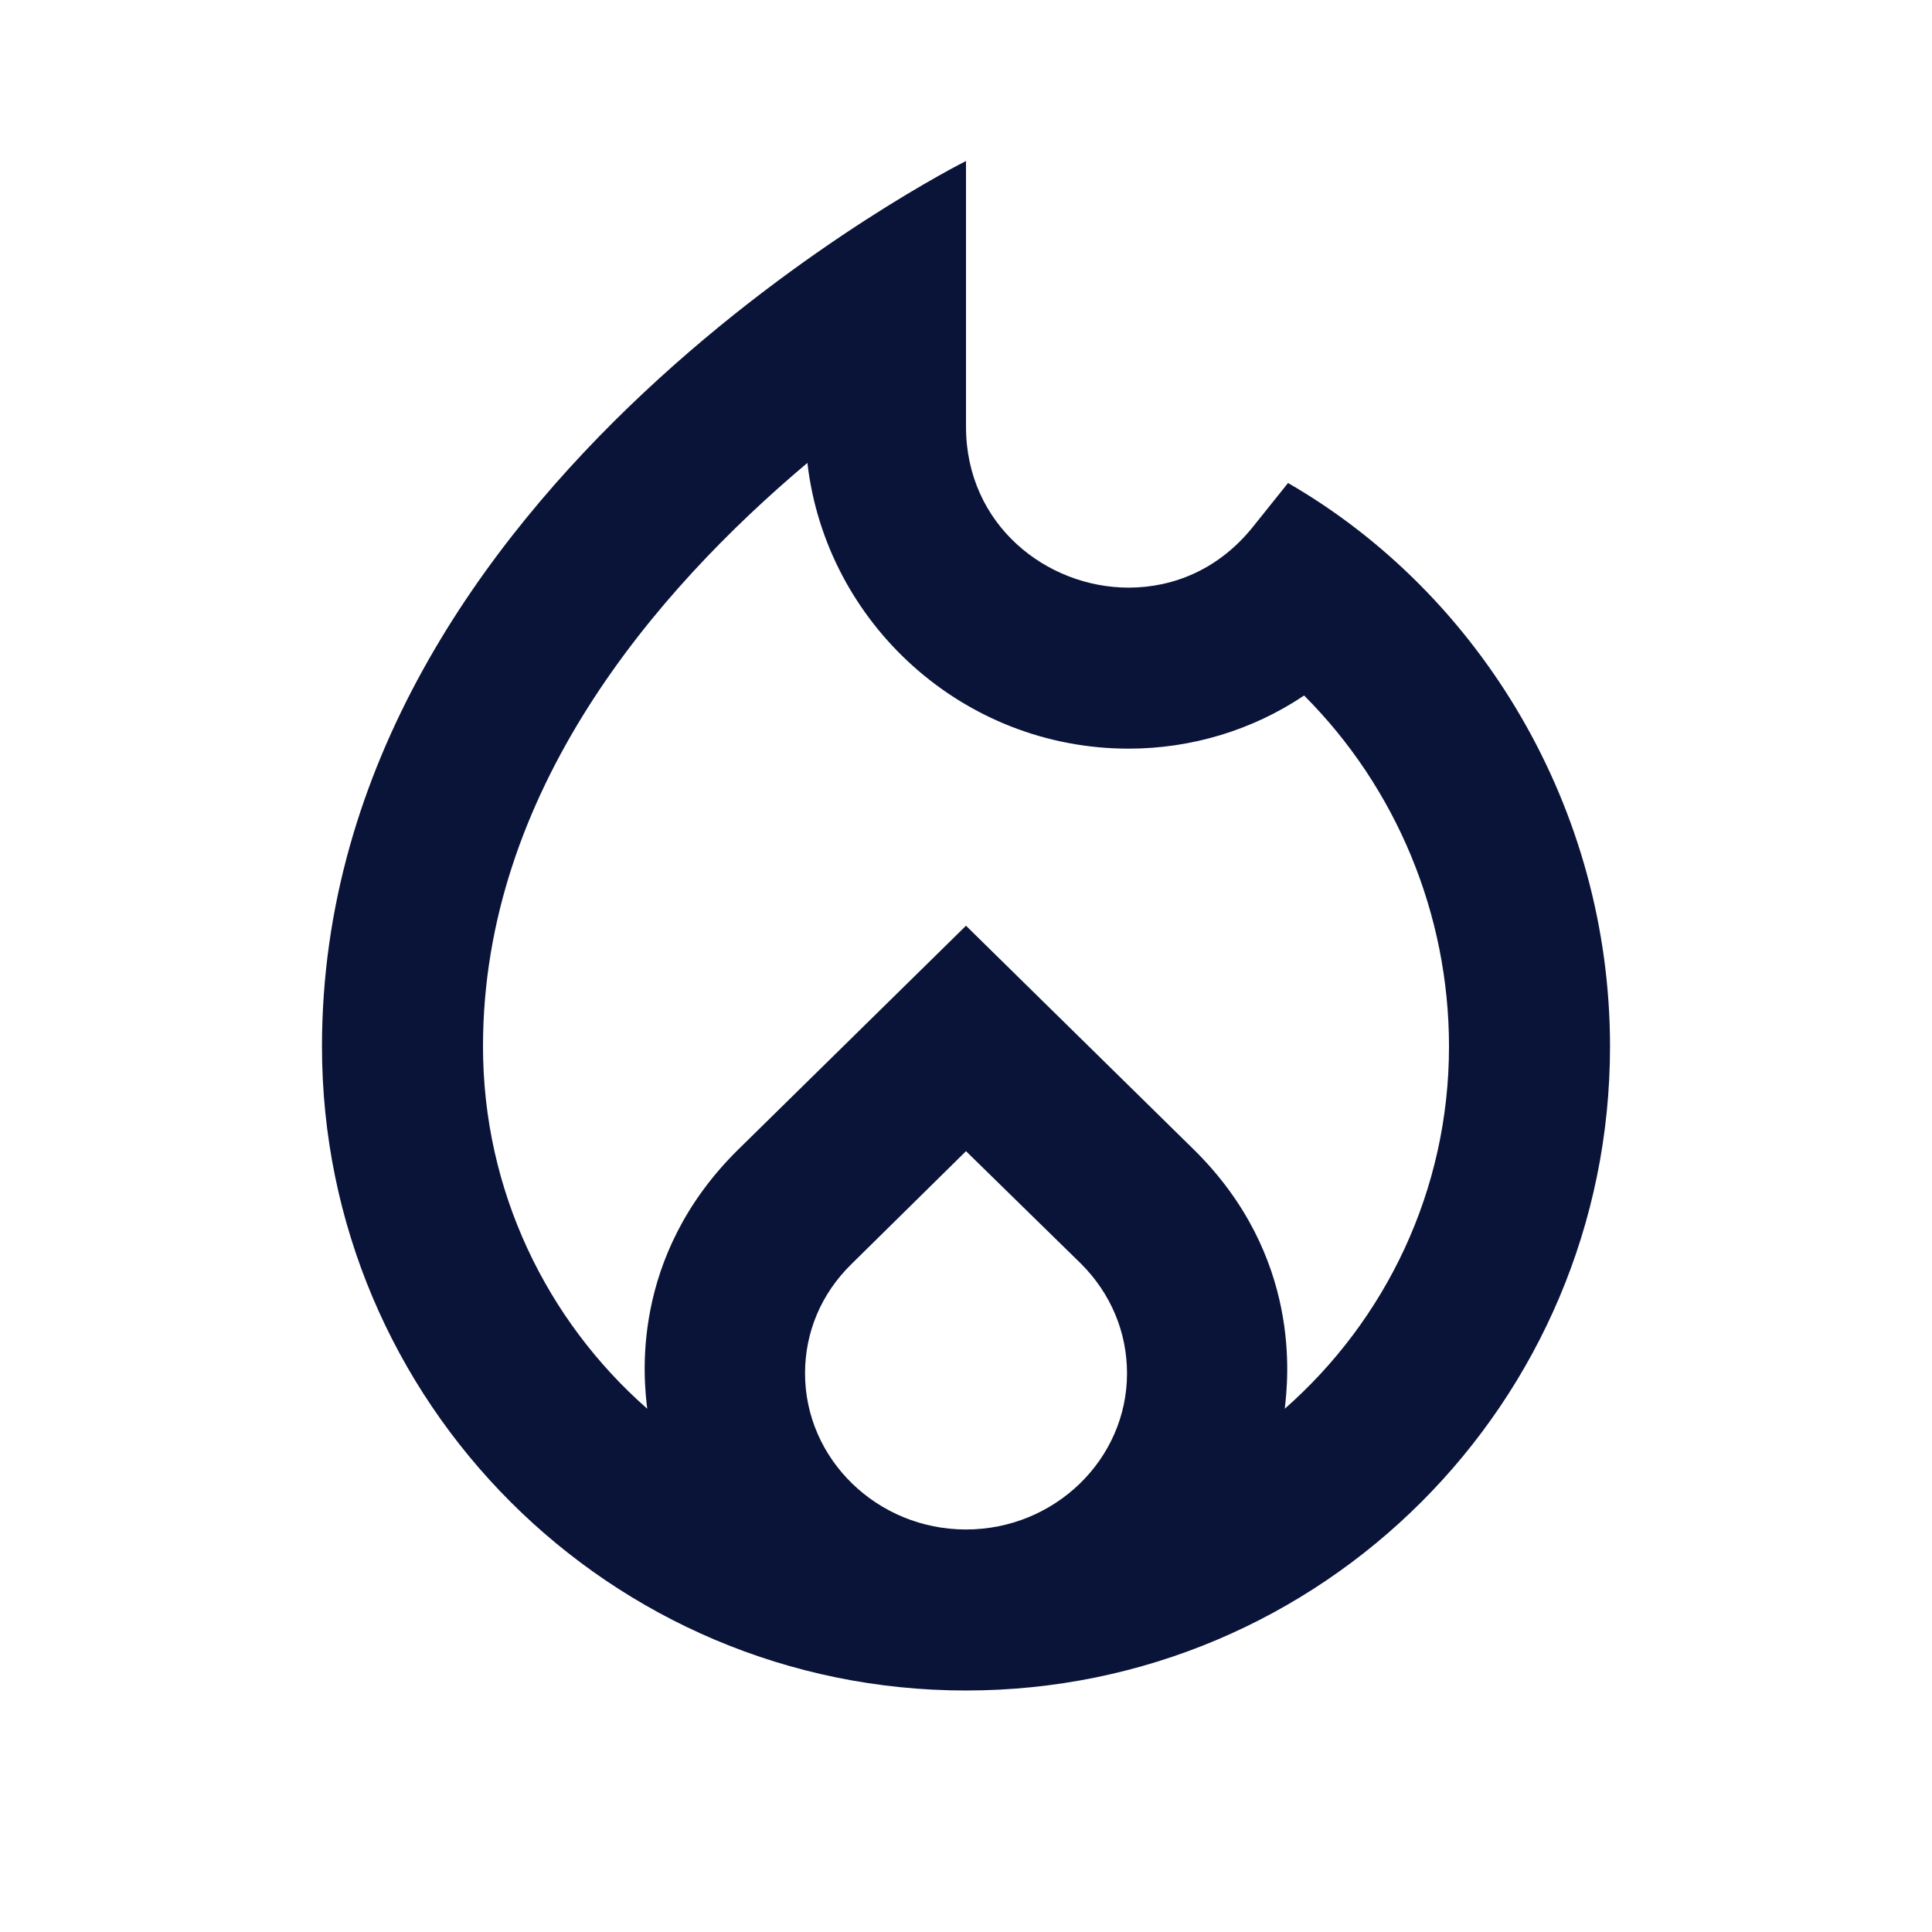 <svg width="32" height="32" viewBox="0 0 32 32" fill="none" xmlns="http://www.w3.org/2000/svg">
<g clip-path="url(#clip0_109_2742)">
<path d="M21.334 8L20.747 8.733C20.187 9.427 19.44 9.733 18.694 9.733C17.334 9.733 16 8.693 16 7.067V2.667C16 2.667 5.333 8 5.333 17.333C5.333 23.227 10.107 28 16 28C21.893 28 26.667 23.227 26.667 17.333C26.667 13.387 24.52 9.84 21.334 8ZM16 25.333C14.534 25.333 13.334 24.173 13.334 22.747C13.334 22.067 13.6 21.427 14.107 20.933L16 19.067L17.907 20.933C18.4 21.427 18.667 22.067 18.667 22.747C18.667 24.173 17.467 25.333 16 25.333ZM21.28 23.333C21.334 22.853 21.573 20.813 19.773 19.04L16 15.333L12.227 19.04C10.414 20.827 10.667 22.88 10.72 23.333C9.053 21.867 8 19.72 8 17.333C8 13.12 10.84 9.8 13.373 7.667C13.68 10.32 15.947 12.4 18.694 12.4C19.733 12.4 20.747 12.093 21.6 11.52C23.12 13.04 24 15.133 24 17.333C24 19.72 22.947 21.867 21.28 23.333Z" fill="#0A1439"/>
</g>
<defs>
<clipPath id="clip0_109_2742">
<rect width="32" height="32" fill="white"/>
</clipPath>
</defs>
</svg>
